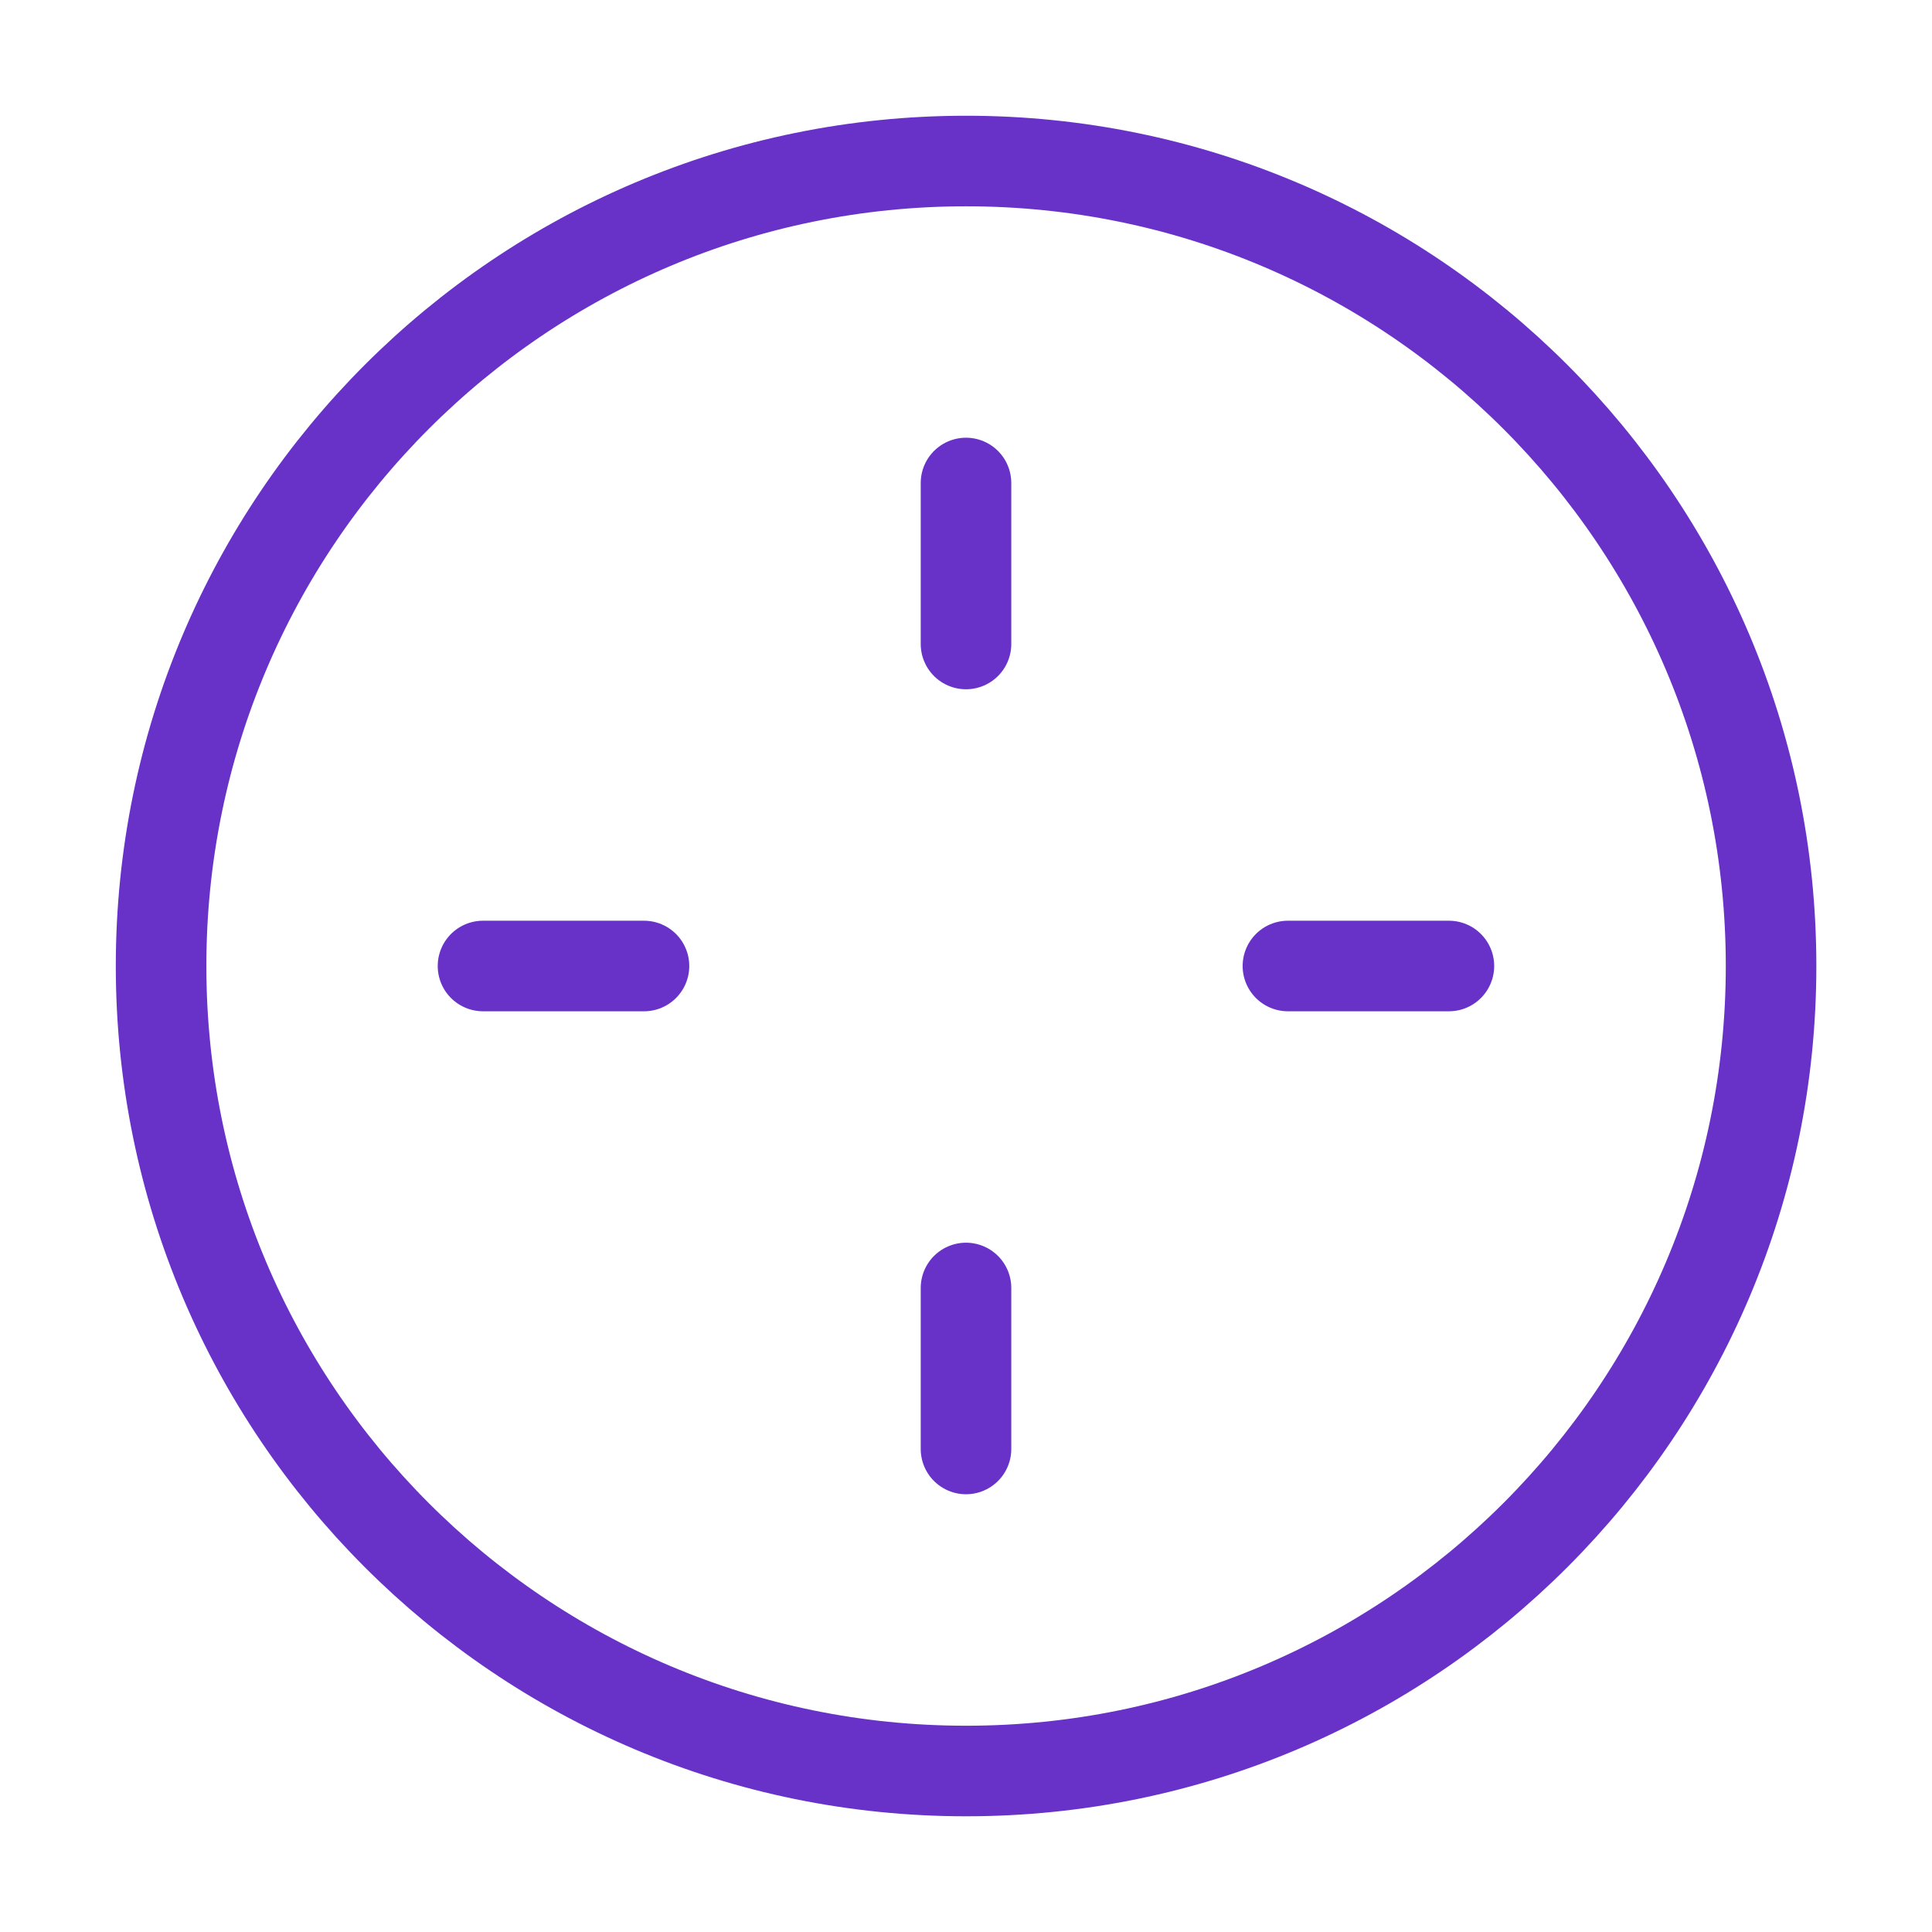<?xml version="1.0" encoding="UTF-8"?> <svg xmlns="http://www.w3.org/2000/svg" width="64" height="64" viewBox="0 0 64 64" fill="none"><path d="M32 16V21.333" stroke="#6832C8" stroke-width="3" stroke-linecap="round" stroke-linejoin="round"></path><path d="M32 42.666V47.999" stroke="#6832C8" stroke-width="3" stroke-linecap="round" stroke-linejoin="round"></path><path d="M21.333 32H16" stroke="#6832C8" stroke-width="3" stroke-linecap="round" stroke-linejoin="round"></path><path d="M47.997 32H42.664" stroke="#6832C8" stroke-width="3" stroke-linecap="round" stroke-linejoin="round"></path><path d="M32.003 58.667C46.73 58.667 58.669 46.728 58.669 32.001C58.669 17.273 46.73 5.334 32.003 5.334C17.275 5.334 5.336 17.273 5.336 32.001C5.336 46.728 17.275 58.667 32.003 58.667Z" stroke="#6832C8" stroke-width="3" stroke-linecap="round" stroke-linejoin="round"></path></svg> 